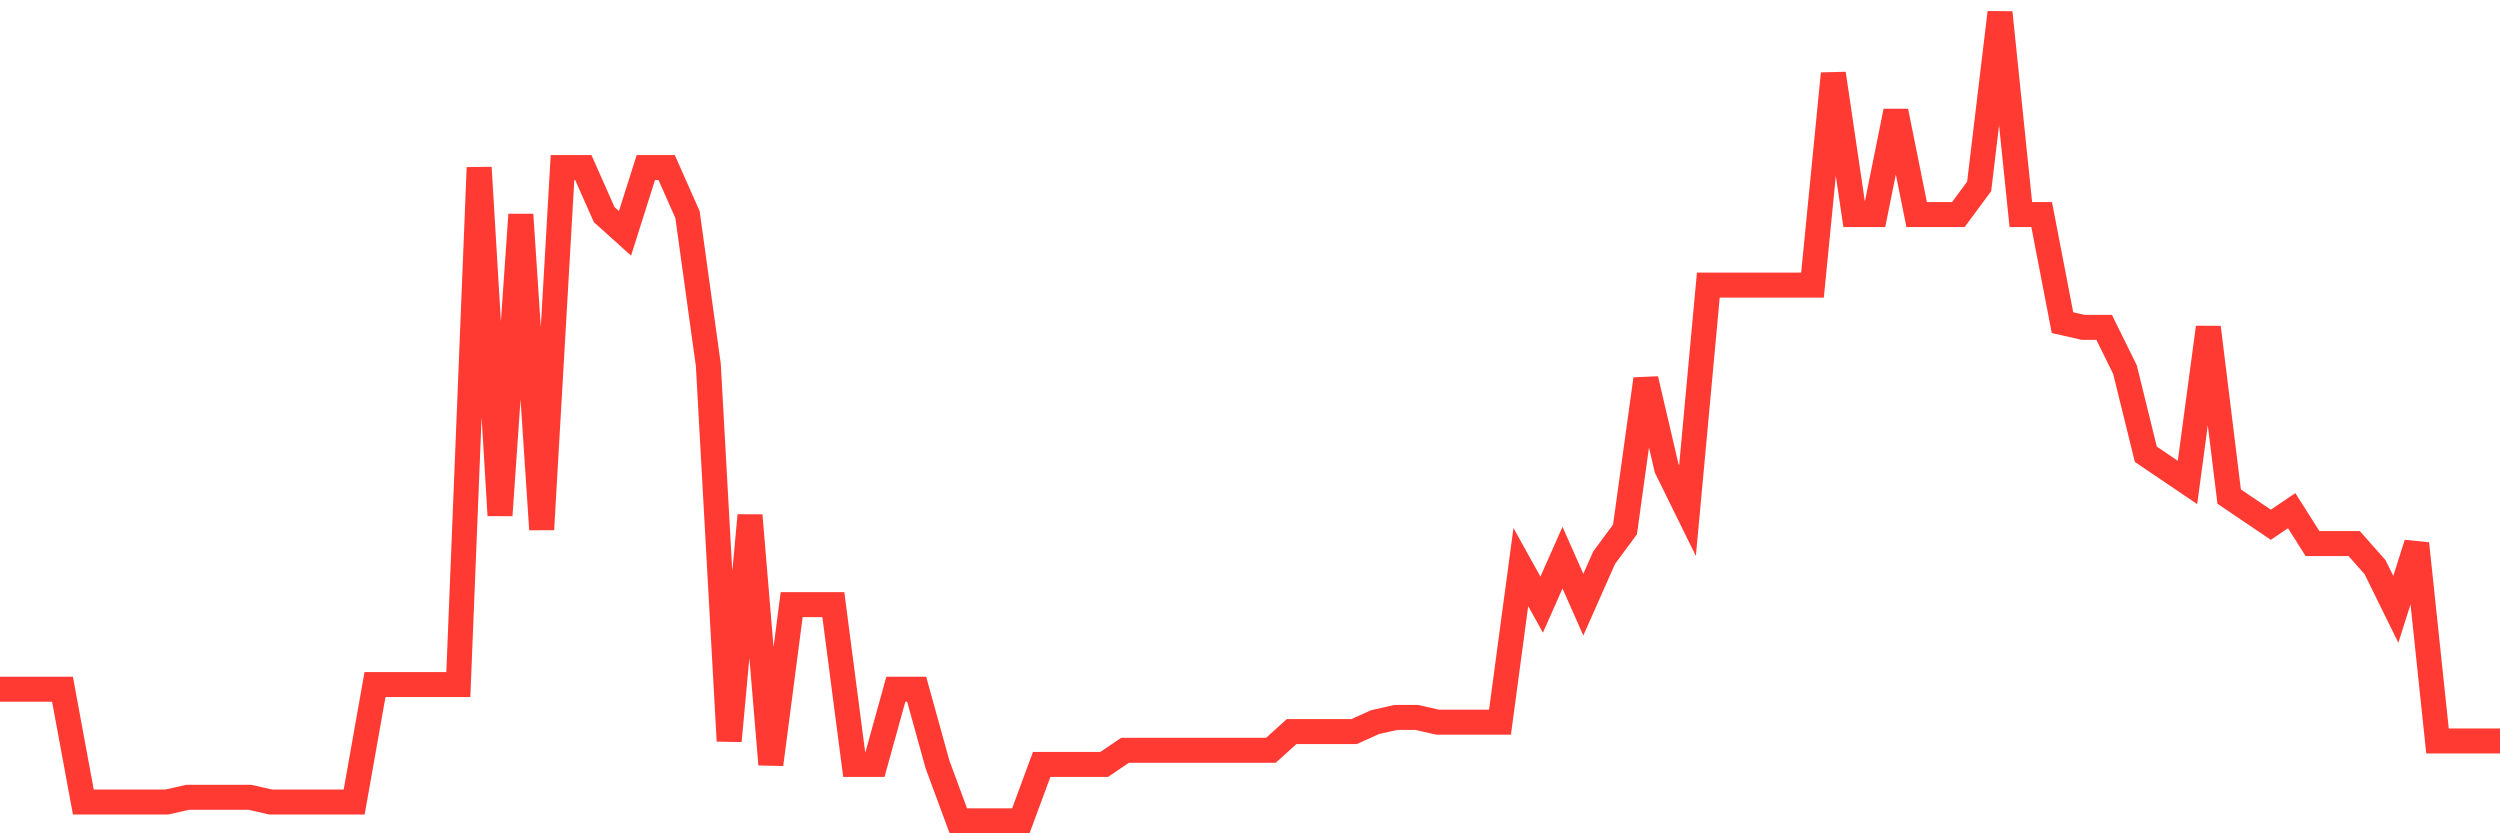 <svg
  xmlns="http://www.w3.org/2000/svg"
  xmlns:xlink="http://www.w3.org/1999/xlink"
  width="120"
  height="40"
  viewBox="0 0 120 40"
  preserveAspectRatio="none"
>
  <polyline
    points="0,33.084 1,33.084 2,33.084 3,33.084 4,38.498 5,38.498 6,38.498 7,38.498 8,38.498 9,38.272 10,38.272 11,38.272 12,38.272 13,38.498 14,38.498 15,38.498 16,38.498 17,38.498 18,32.858 19,32.858 20,32.858 21,32.858 22,32.858 23,8.044 24,24.737 25,10.3 26,25.414 27,8.044 28,8.044 29,10.3 30,11.202 31,8.044 32,8.044 33,10.3 34,17.519 35,35.565 36,24.737 37,36.693 38,29.023 39,29.023 40,29.023 41,36.693 42,36.693 43,33.084 44,33.084 45,36.693 46,39.4 47,39.4 48,39.4 49,39.4 50,36.693 51,36.693 52,36.693 53,36.693 54,36.016 55,36.016 56,36.016 57,36.016 58,36.016 59,36.016 60,36.016 61,36.016 62,35.114 63,35.114 64,35.114 65,35.114 66,34.663 67,34.437 68,34.437 69,34.663 70,34.663 71,34.663 72,34.663 73,27.219 74,29.023 75,26.767 76,29.023 77,26.767 78,25.414 79,18.195 80,22.481 81,24.512 82,13.684 83,13.684 84,13.684 85,13.684 86,13.684 87,13.684 88,3.533 89,10.3 90,10.3 91,5.337 92,10.3 93,10.3 94,10.3 95,8.947 96,0.6 97,10.3 98,10.3 99,15.488 100,15.714 101,15.714 102,17.744 103,21.805 104,22.481 105,23.158 106,15.714 107,23.835 108,24.512 109,25.188 110,24.512 111,26.091 112,26.091 113,26.091 114,27.219 115,29.249 116,26.091 117,35.565 118,35.565 119,35.565 120,35.565"
    fill="none"
    stroke="#ff3a33"
    stroke-width="1.2"
  >
  </polyline>
</svg>